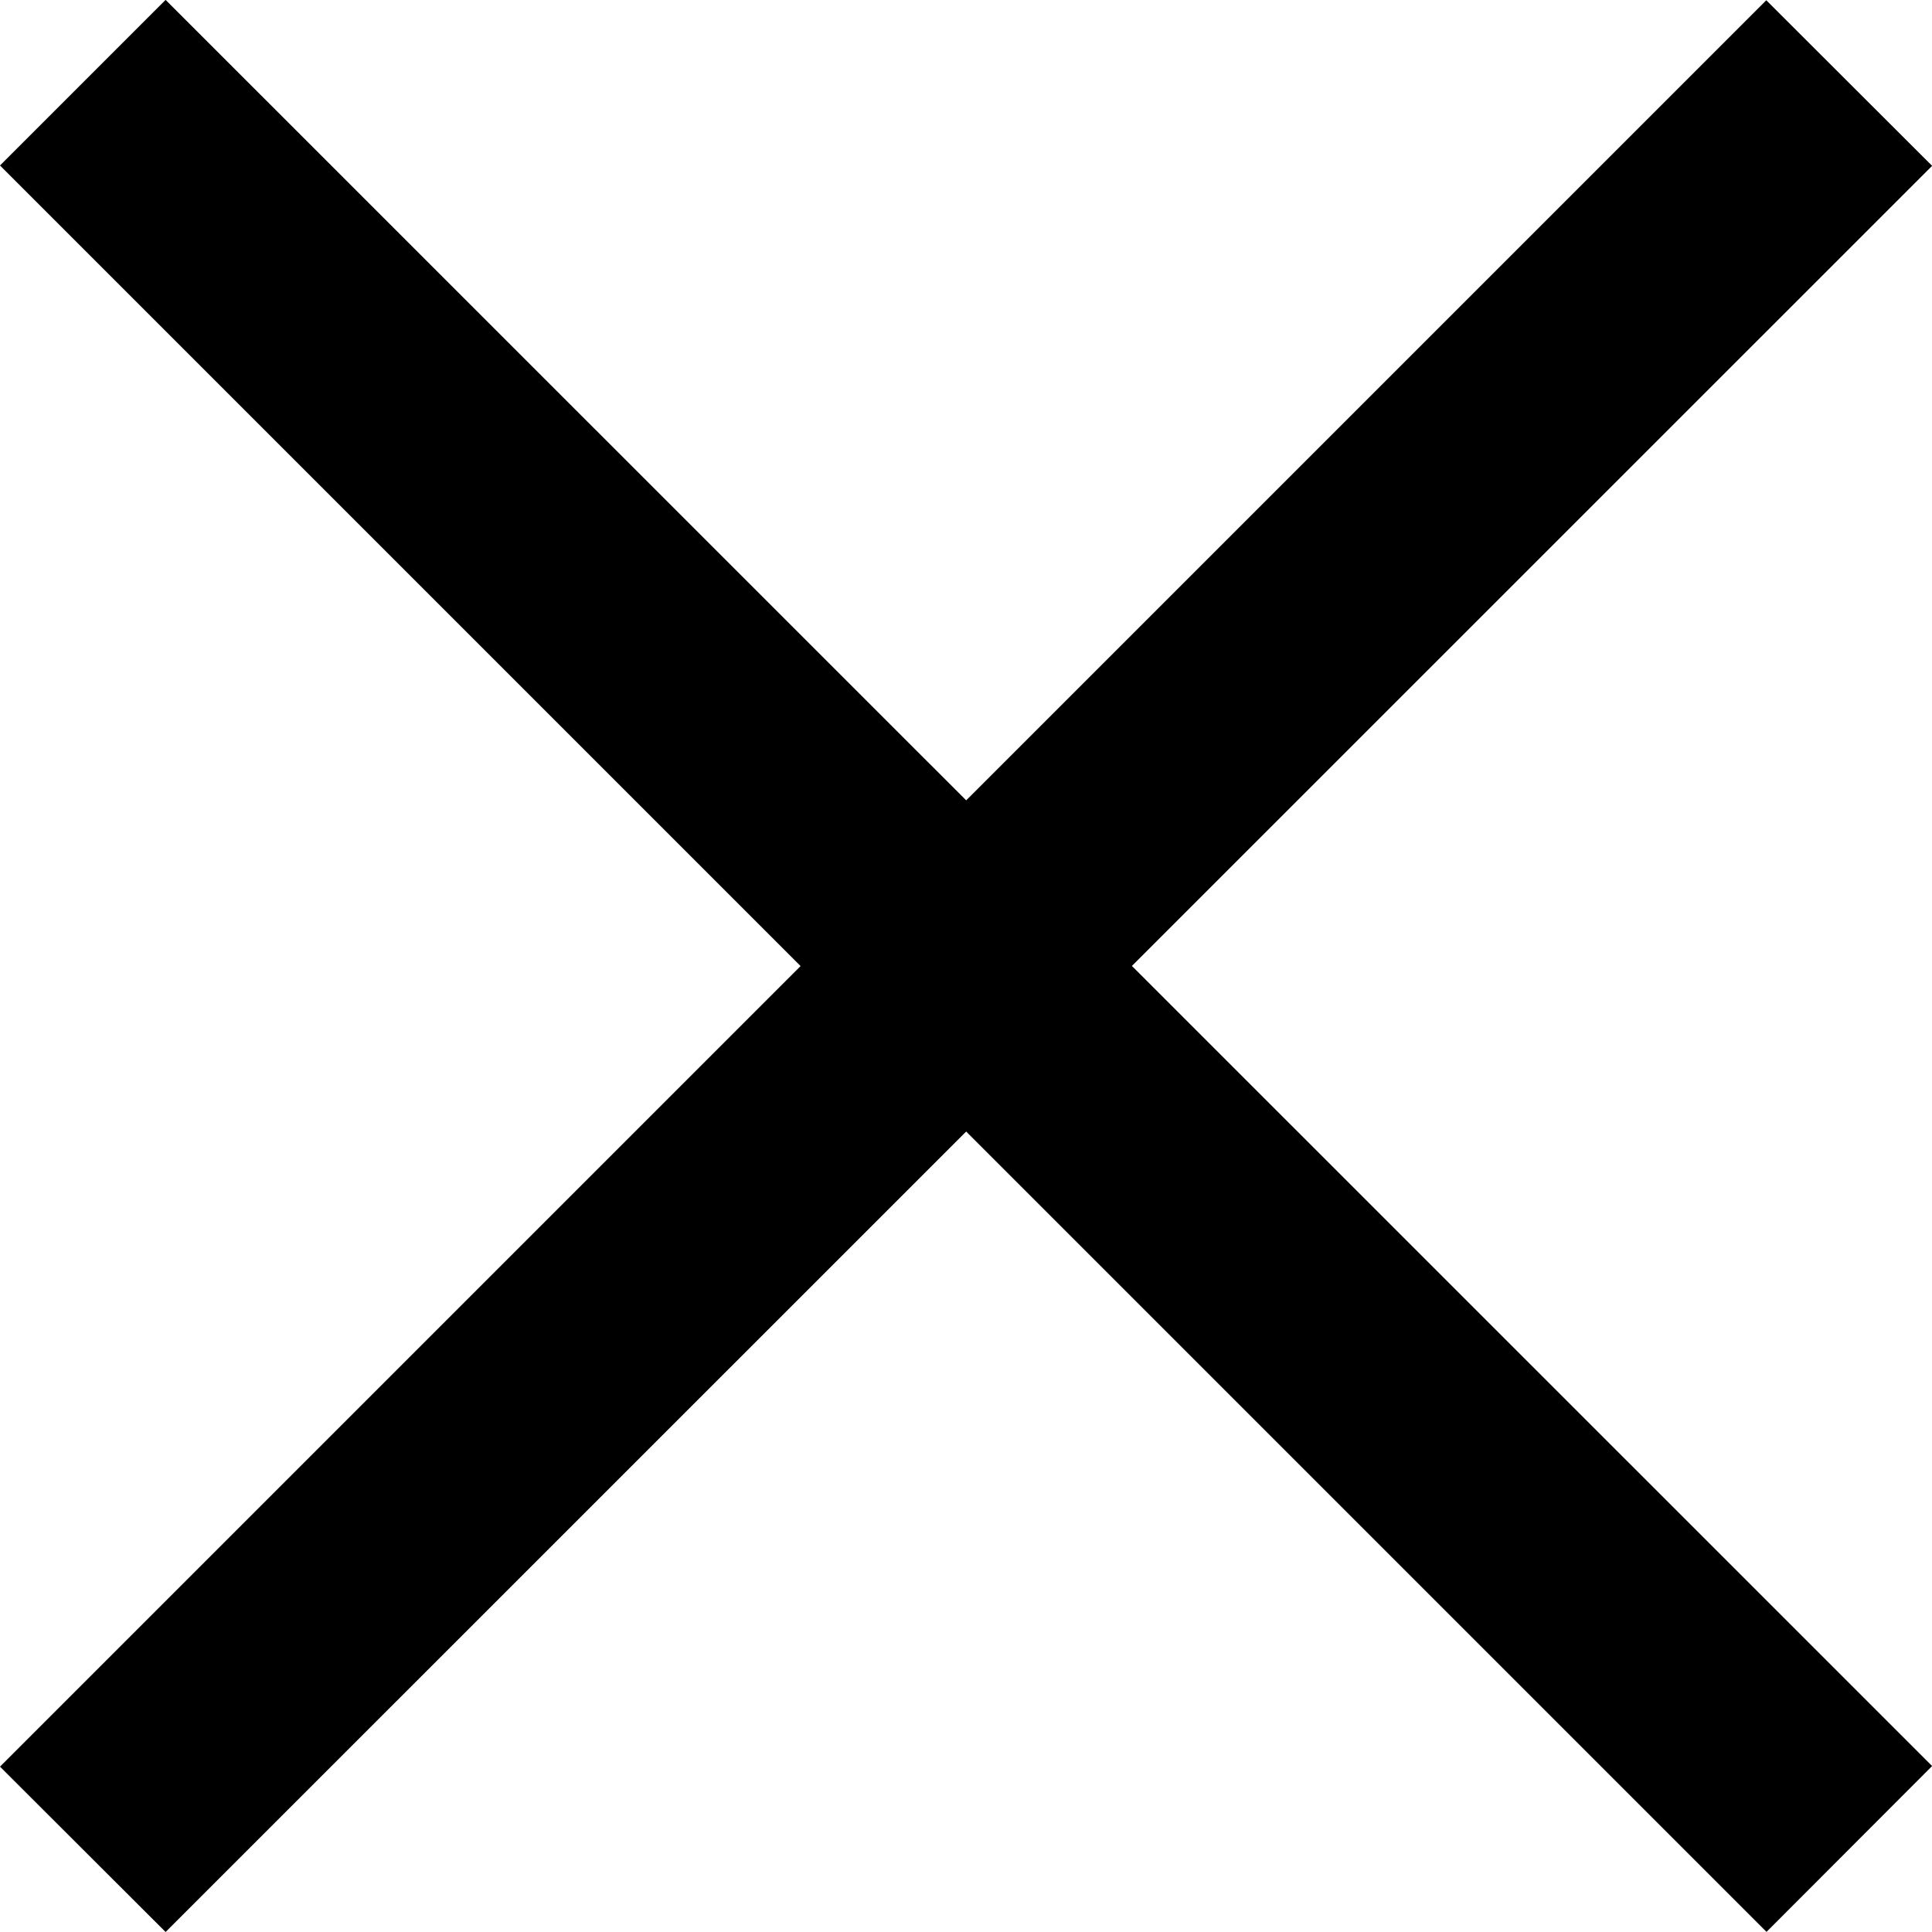 <svg xmlns="http://www.w3.org/2000/svg" width="15.633" height="15.635" viewBox="0 0 15.633 15.635">
    <path id="Union_2" data-name="Union 2" d="M-6960-4429.705l6.478-6.478-6.478-6.478,1.34-1.34,6.478,6.477,6.474-6.474,1.342,1.34-6.475,6.474,6.475,6.474-1.34,1.342-6.476-6.476-6.478,6.477Z" transform="translate(6960 4444)" fill="#000000"/>
</svg>
